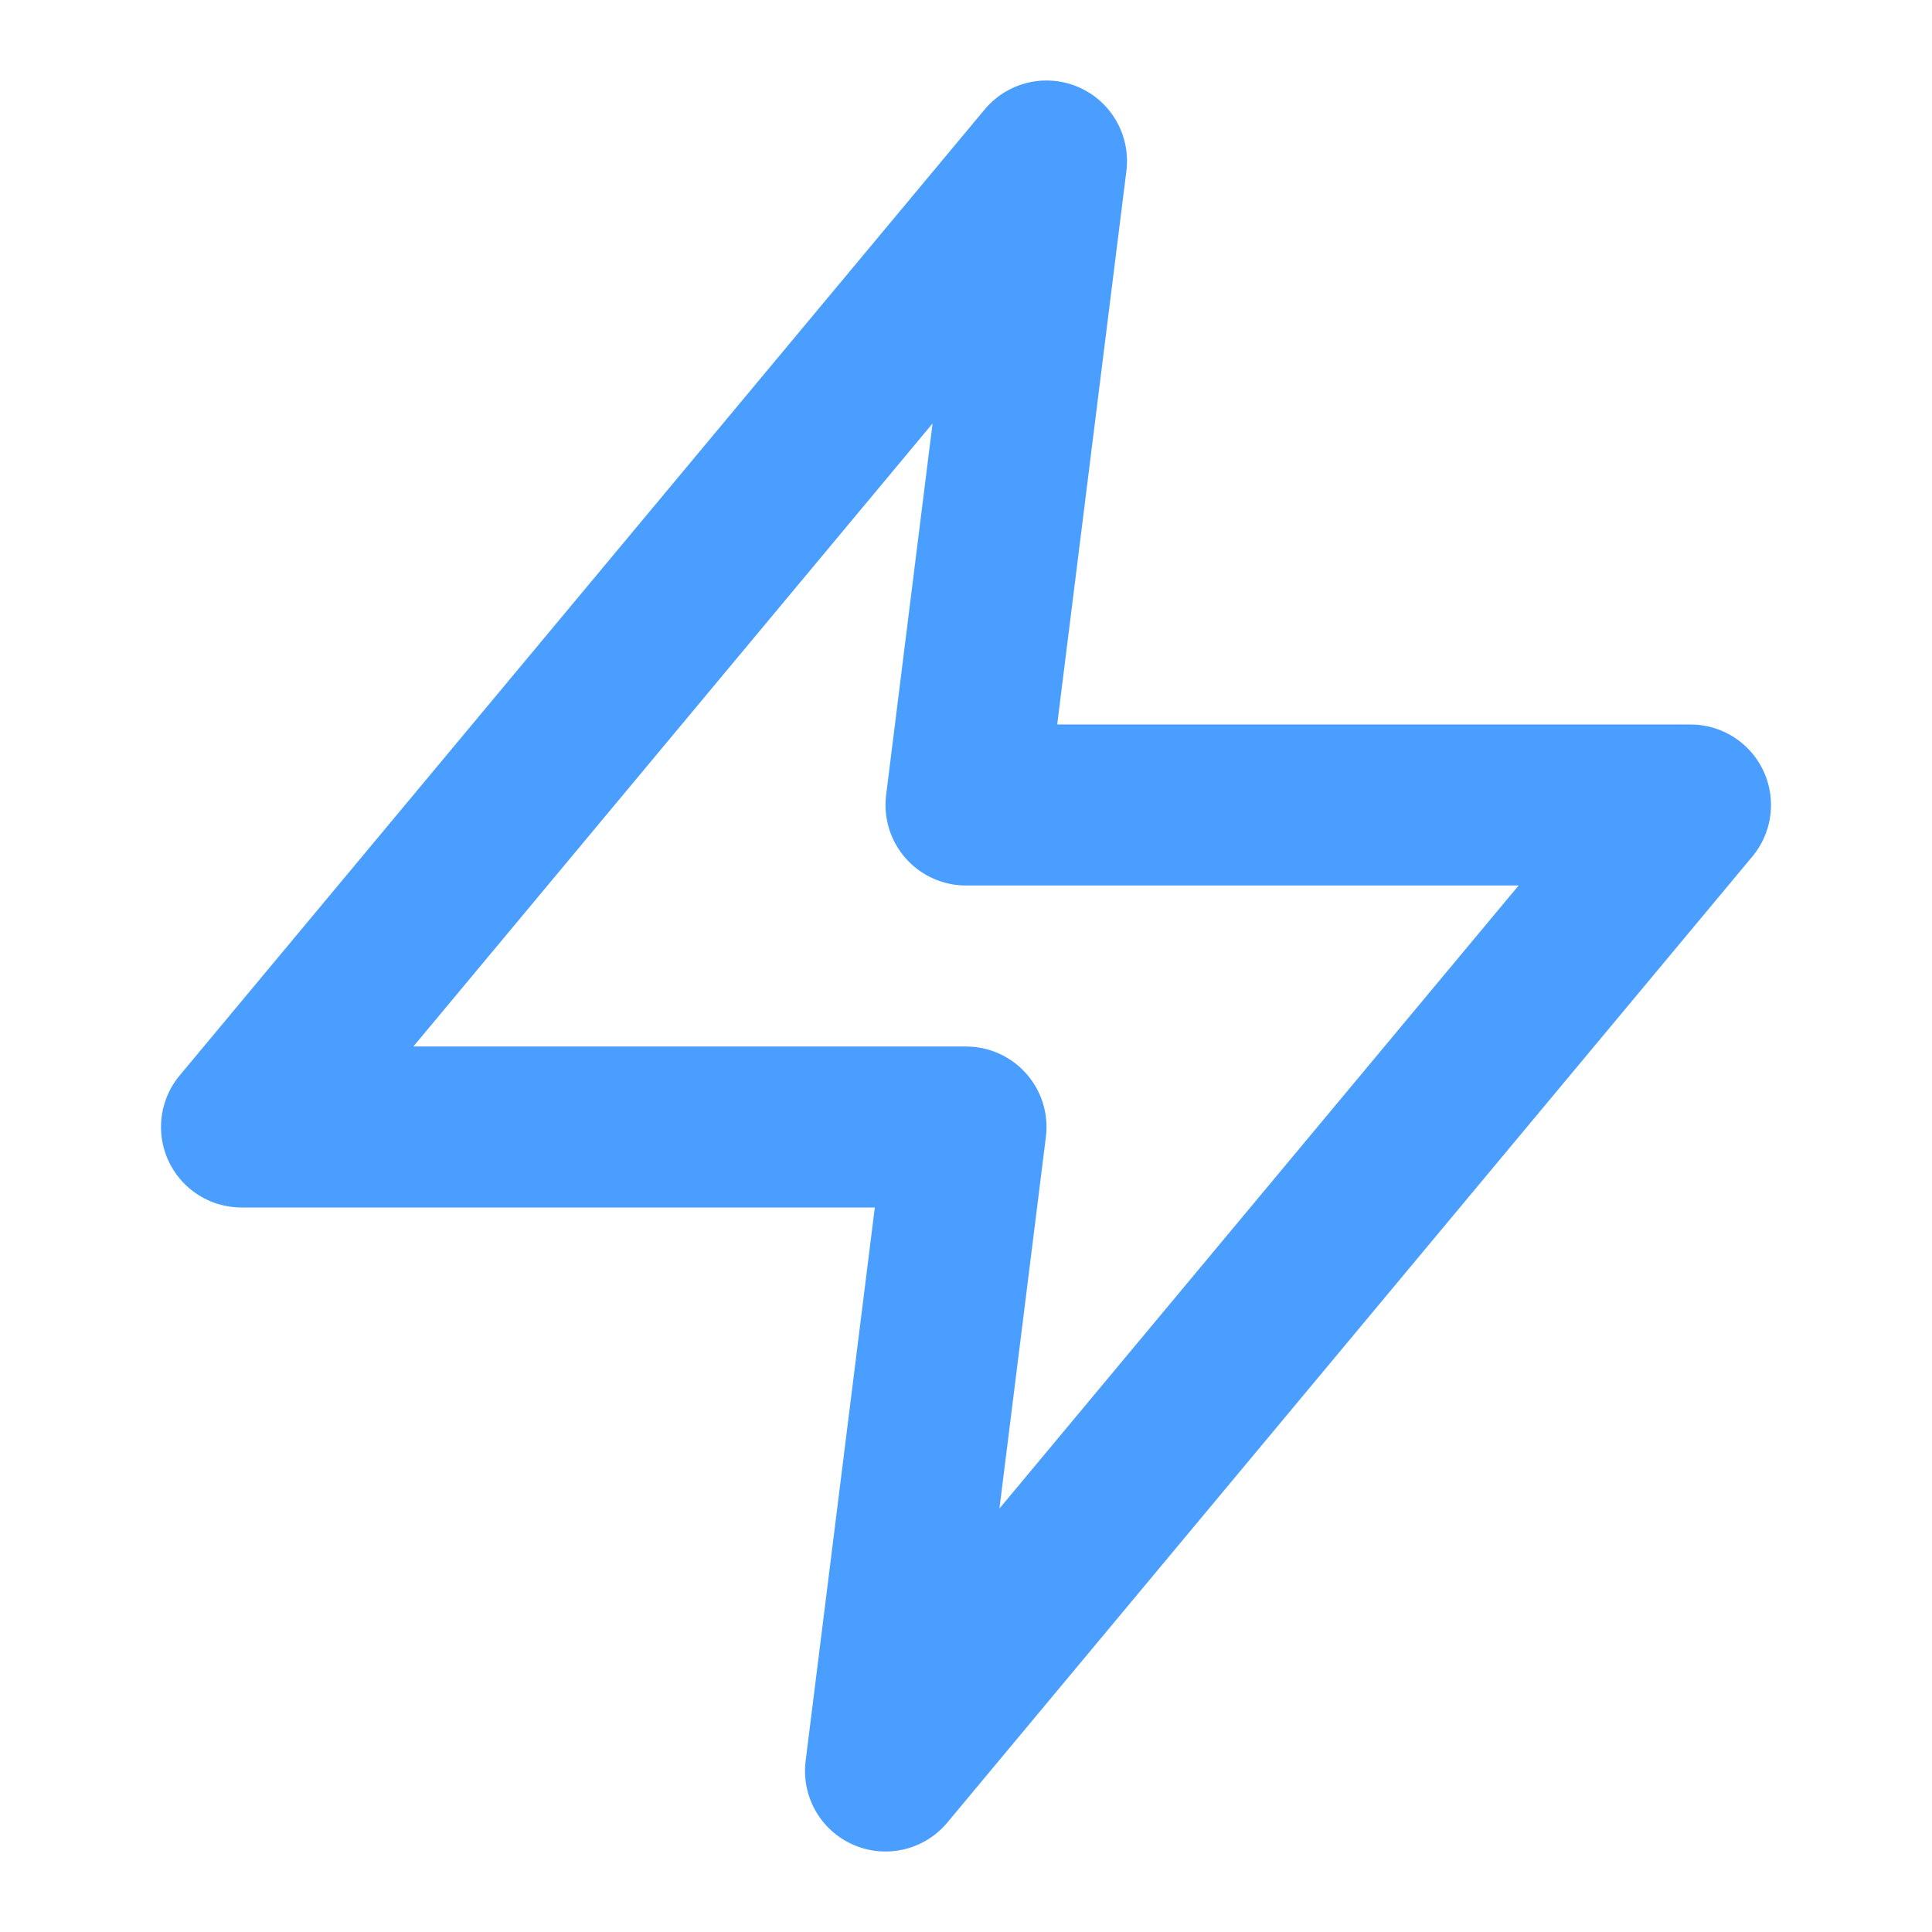<svg xmlns="http://www.w3.org/2000/svg" viewBox="0 0 24 24" fill="none" stroke="#4A9EFF" stroke-width="2" stroke-linecap="round" stroke-linejoin="round">
  <path d="M13 2L3 14h9l-1 8 10-12h-9l1-8z"/>
</svg>
